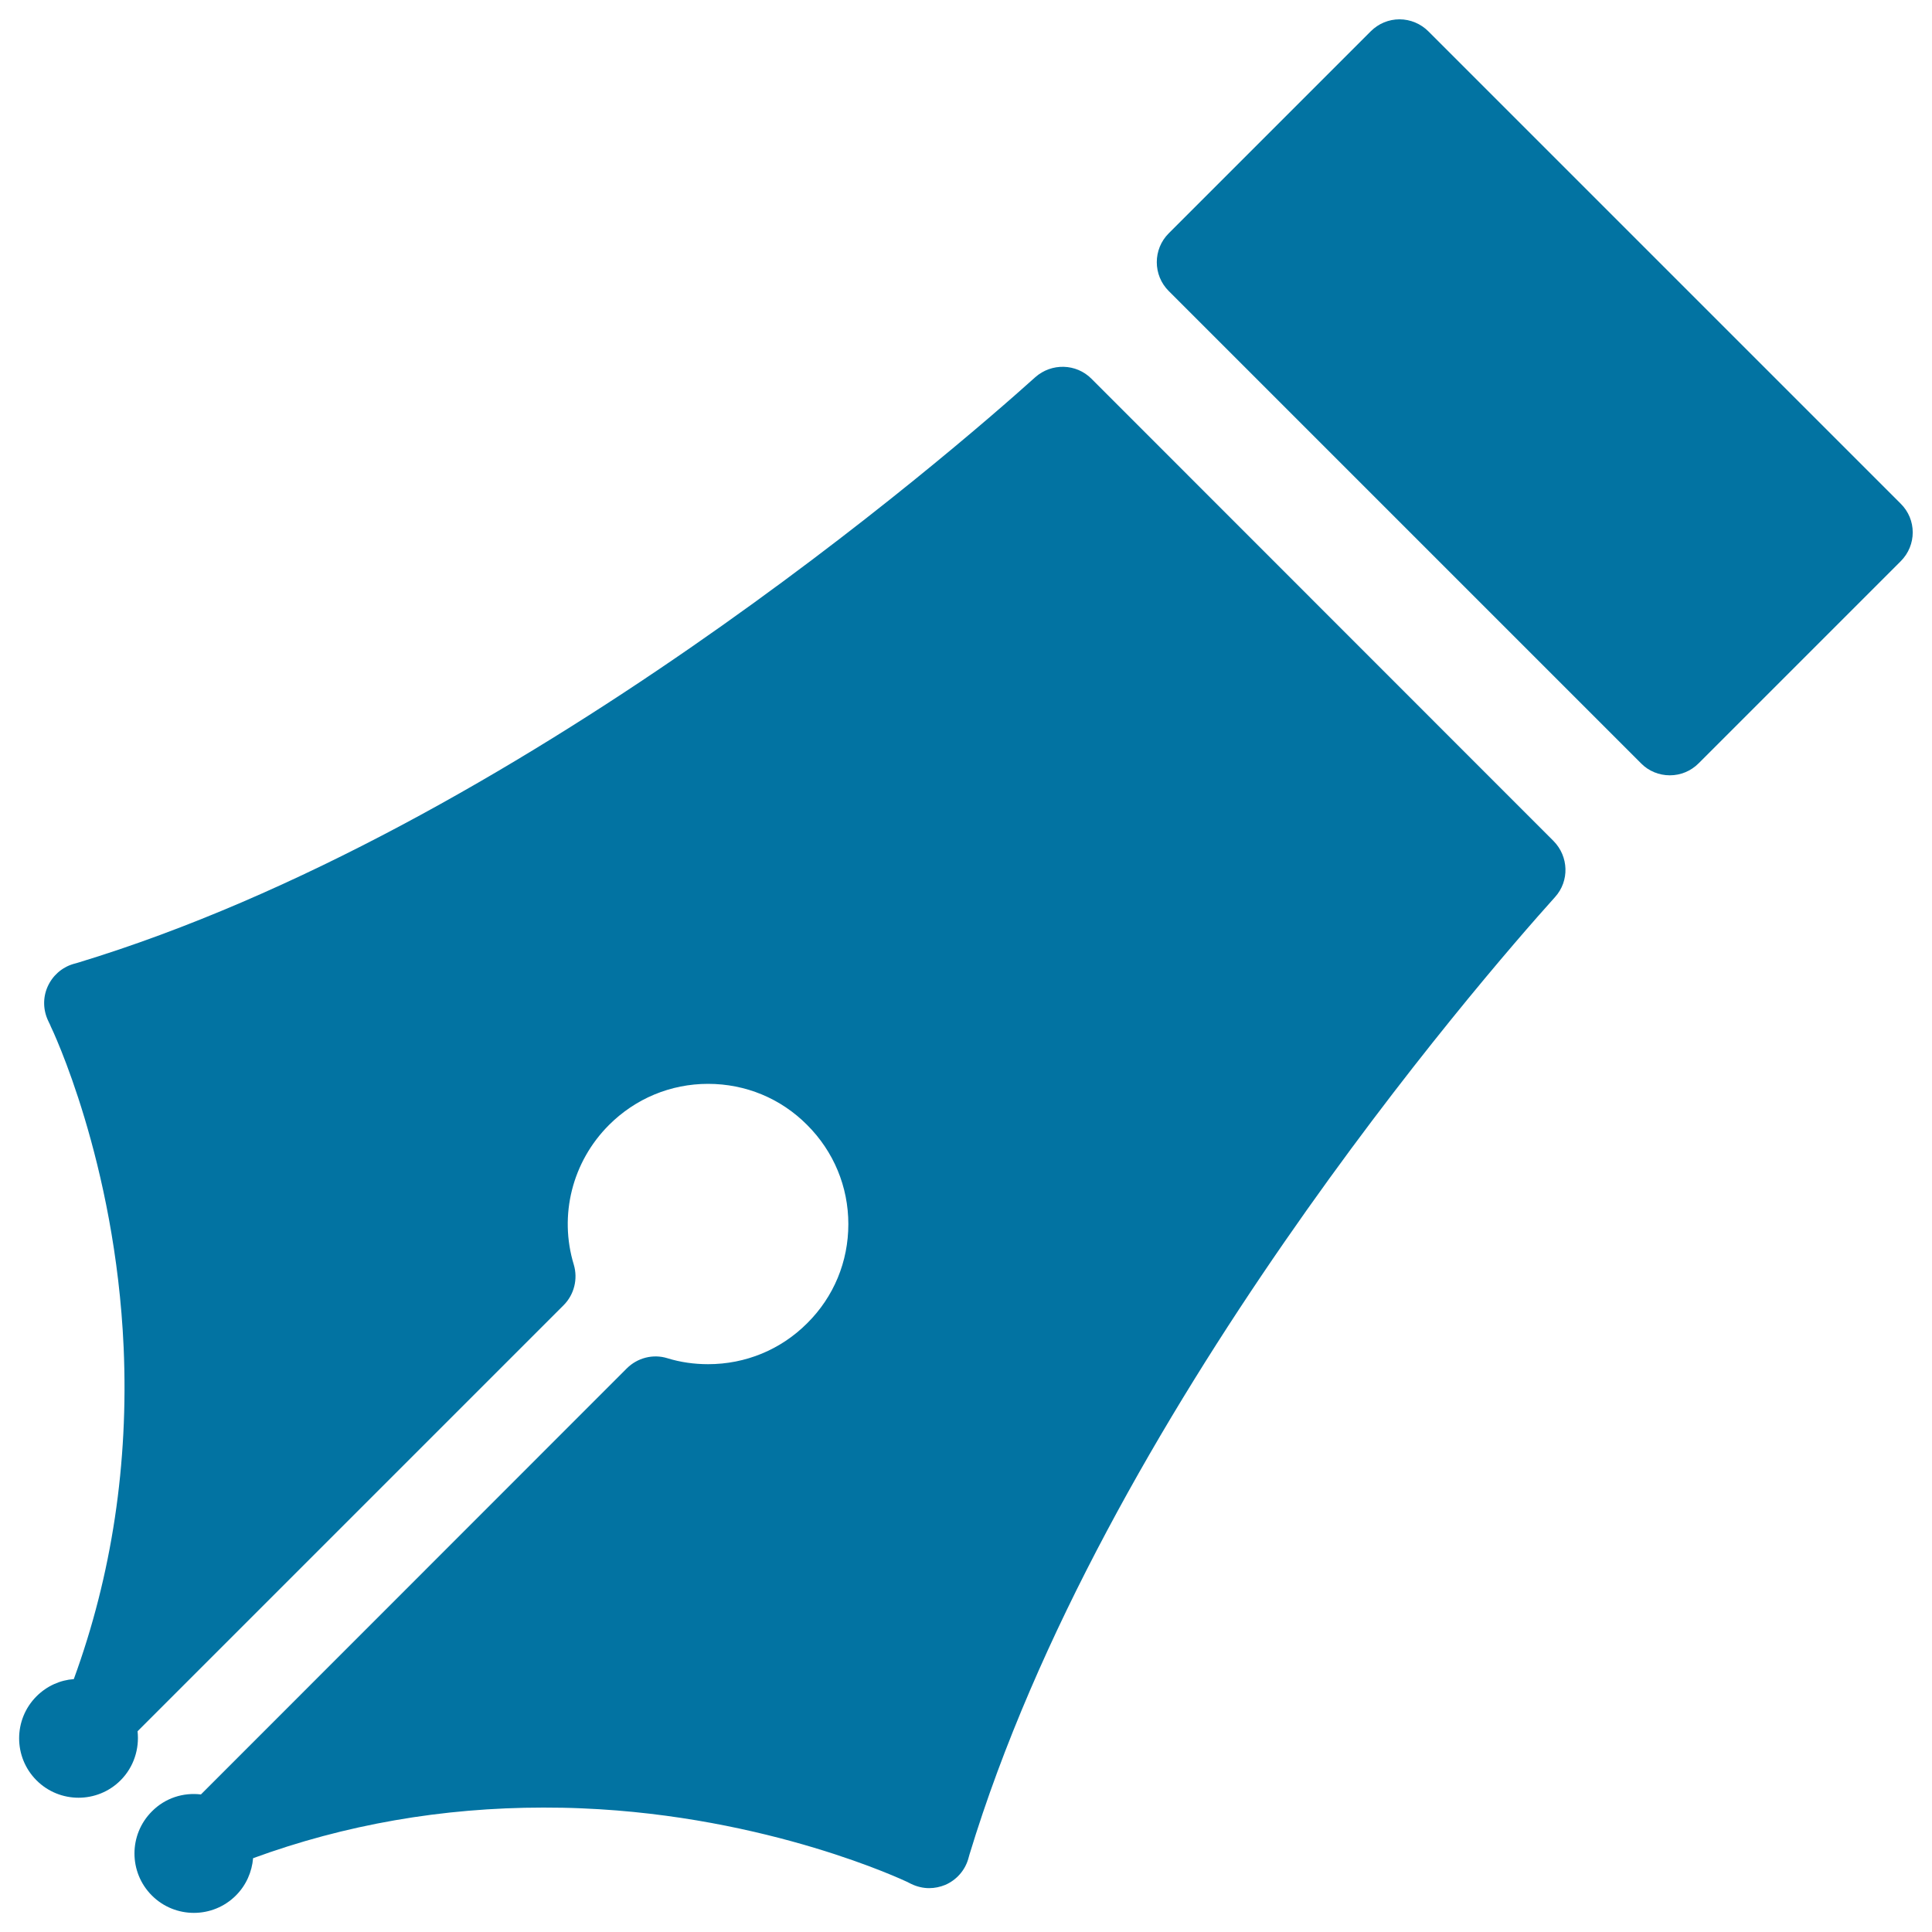 <svg xmlns="http://www.w3.org/2000/svg" viewBox="0 0 1000 1000" style="fill:#0273a2">
<title>Tip Pen SVG icon</title>
<g><g><path d="M564.9,196c-7.9-7.9-20.6-8.2-29-0.8c-42.8,38.5-268.1,234-495.6,303.1l-2.5,0.7c-5.9,1.8-10.7,6.1-13.2,11.8c-2.5,5.7-2.3,12.1,0.4,17.7l1.1,2.3c0,0,0,0.1,0,0.1c0.8,1.6,33.6,70.1,37.9,166.6c2.6,60-6.1,117.7-25.8,171.6c-7,0.5-13.9,3.5-19.3,8.9c-12,12-12,31.5,0,43.5c12,12,31.5,12,43.5,0c6.9-6.9,9.8-16.4,8.8-25.4l220.5-220.5c5.5-5.5,7.5-13.6,5.3-21c-7.8-25.6-0.8-53.3,18.2-72.3c13.7-13.7,31.9-21.3,51.3-21.3c19.4,0,37.6,7.5,51.3,21.3c13.7,13.7,21.3,31.9,21.3,51.3c0,19.4-7.5,37.6-21.3,51.3c-13.7,13.7-31.9,21.2-51.3,21.2c-7.2,0-14.3-1-21.1-3.1c-7.4-2.3-15.5-0.2-21,5.3L104,928.8c-9.1-1.1-18.5,1.8-25.4,8.8c-12,12-12,31.5,0,43.5c12,12,31.5,12,43.5,0c5.4-5.4,8.3-12.3,8.9-19.3c47.5-17.4,98-26.2,150.3-26.2c6.6,0,13.3,0.1,20,0.4c96.8,4,167.4,37.7,168.1,38l2.2,1.1c2.9,1.4,6.1,2.2,9.3,2.2c2.9,0,5.7-0.6,8.4-1.7c5.7-2.5,10-7.3,11.8-13.2l0.7-2.5c69.1-227.5,264.6-452.8,303.1-495.6c7.5-8.3,7.1-21-0.8-29L564.9,196z"/><path d="M983.8,260.7L739.3,16.2c-3.9-3.9-9.3-6.2-14.9-6.2c-5.6,0-10.9,2.2-14.9,6.2L604.9,120.8c-8.2,8.2-8.2,21.6,0,29.8l244.5,244.5c3.9,4,9.3,6.2,14.9,6.2c5.6,0,10.9-2.2,14.9-6.2l104.6-104.6C992.1,282.2,992.1,268.9,983.8,260.7z"/></g></g>
</svg>